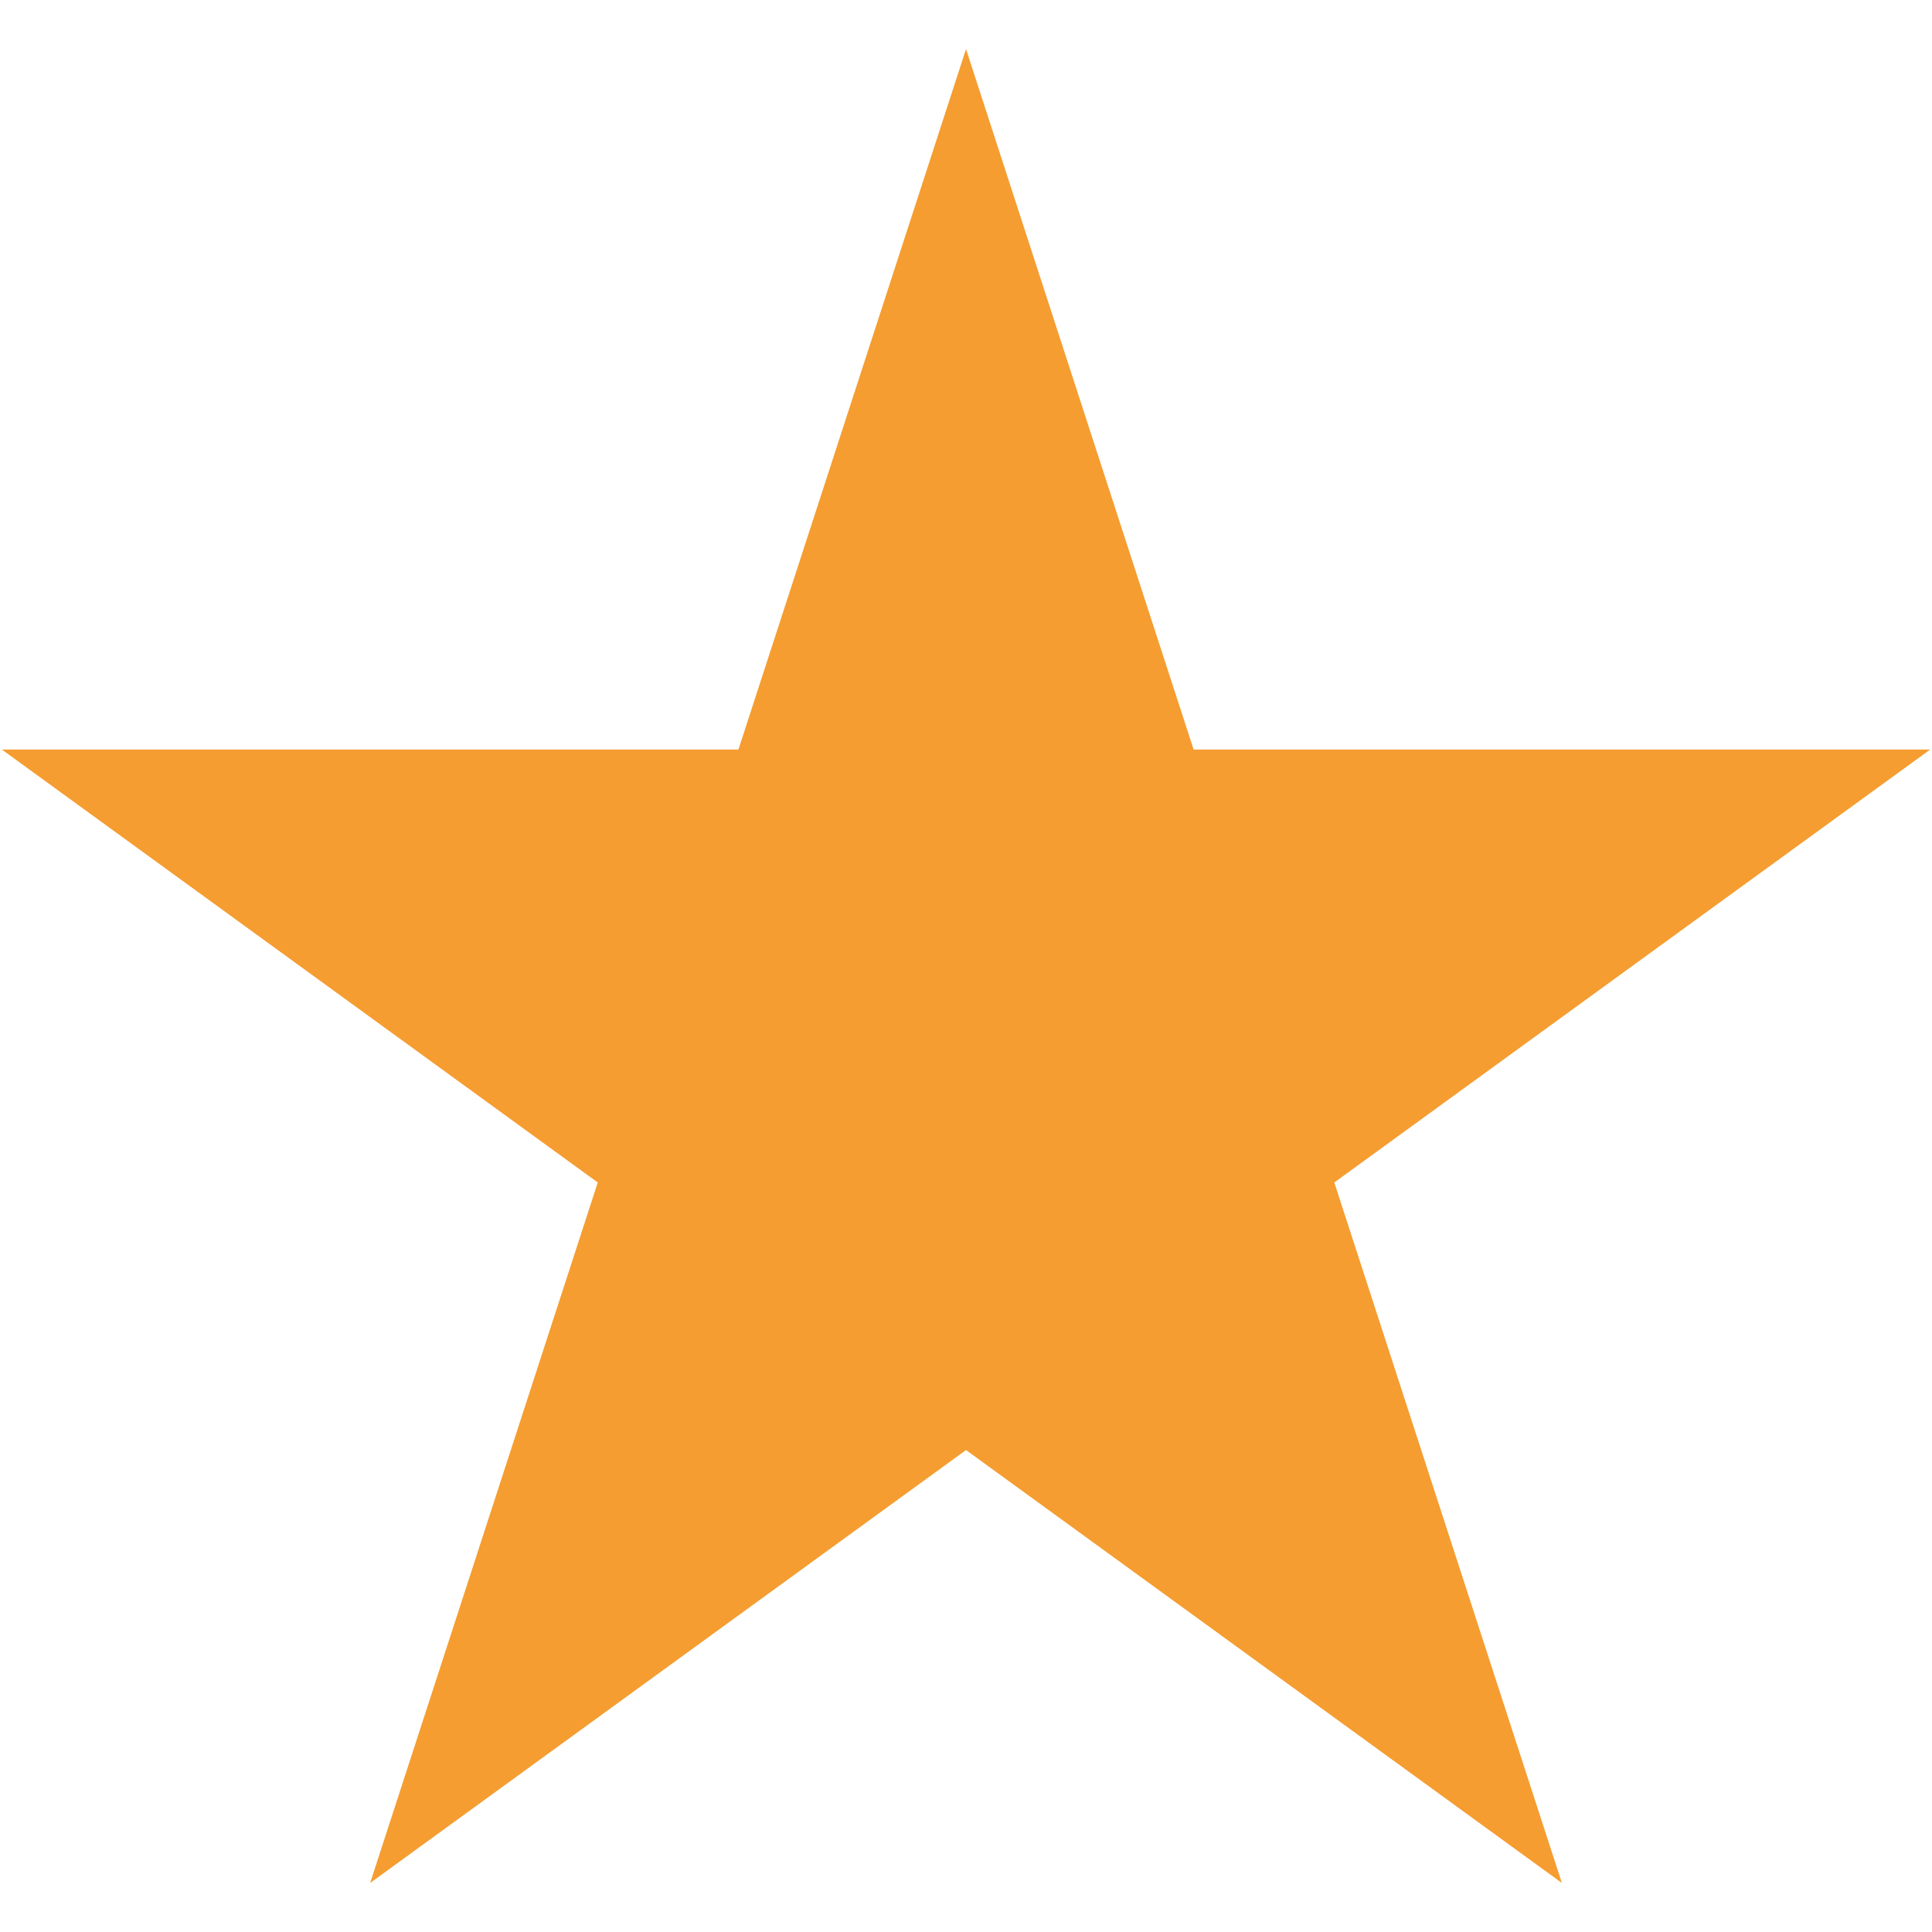 <?xml version="1.0" encoding="UTF-8" standalone="no"?>
<!DOCTYPE svg PUBLIC "-//W3C//DTD SVG 1.1//EN" "http://www.w3.org/Graphics/SVG/1.1/DTD/svg11.dtd">
<svg width="100%" height="100%" viewBox="0 0 512 512" version="1.1" xmlns="http://www.w3.org/2000/svg" xmlns:xlink="http://www.w3.org/1999/xlink" xml:space="preserve" xmlns:serif="http://www.serif.com/" style="fill-rule:evenodd;clip-rule:evenodd;stroke-linejoin:round;stroke-miterlimit:2;">
    <g transform="matrix(1.064,0,0,1.064,-19.038,5.552)">
        <path d="M258.5,7L315.19,181.473L498.642,181.473L350.226,289.304L406.916,463.777L258.5,355.946L110.084,463.777L166.774,289.304L18.358,181.473L201.81,181.473L258.5,7Z" style="fill:#f59d31;"/>
    </g>
</svg>
